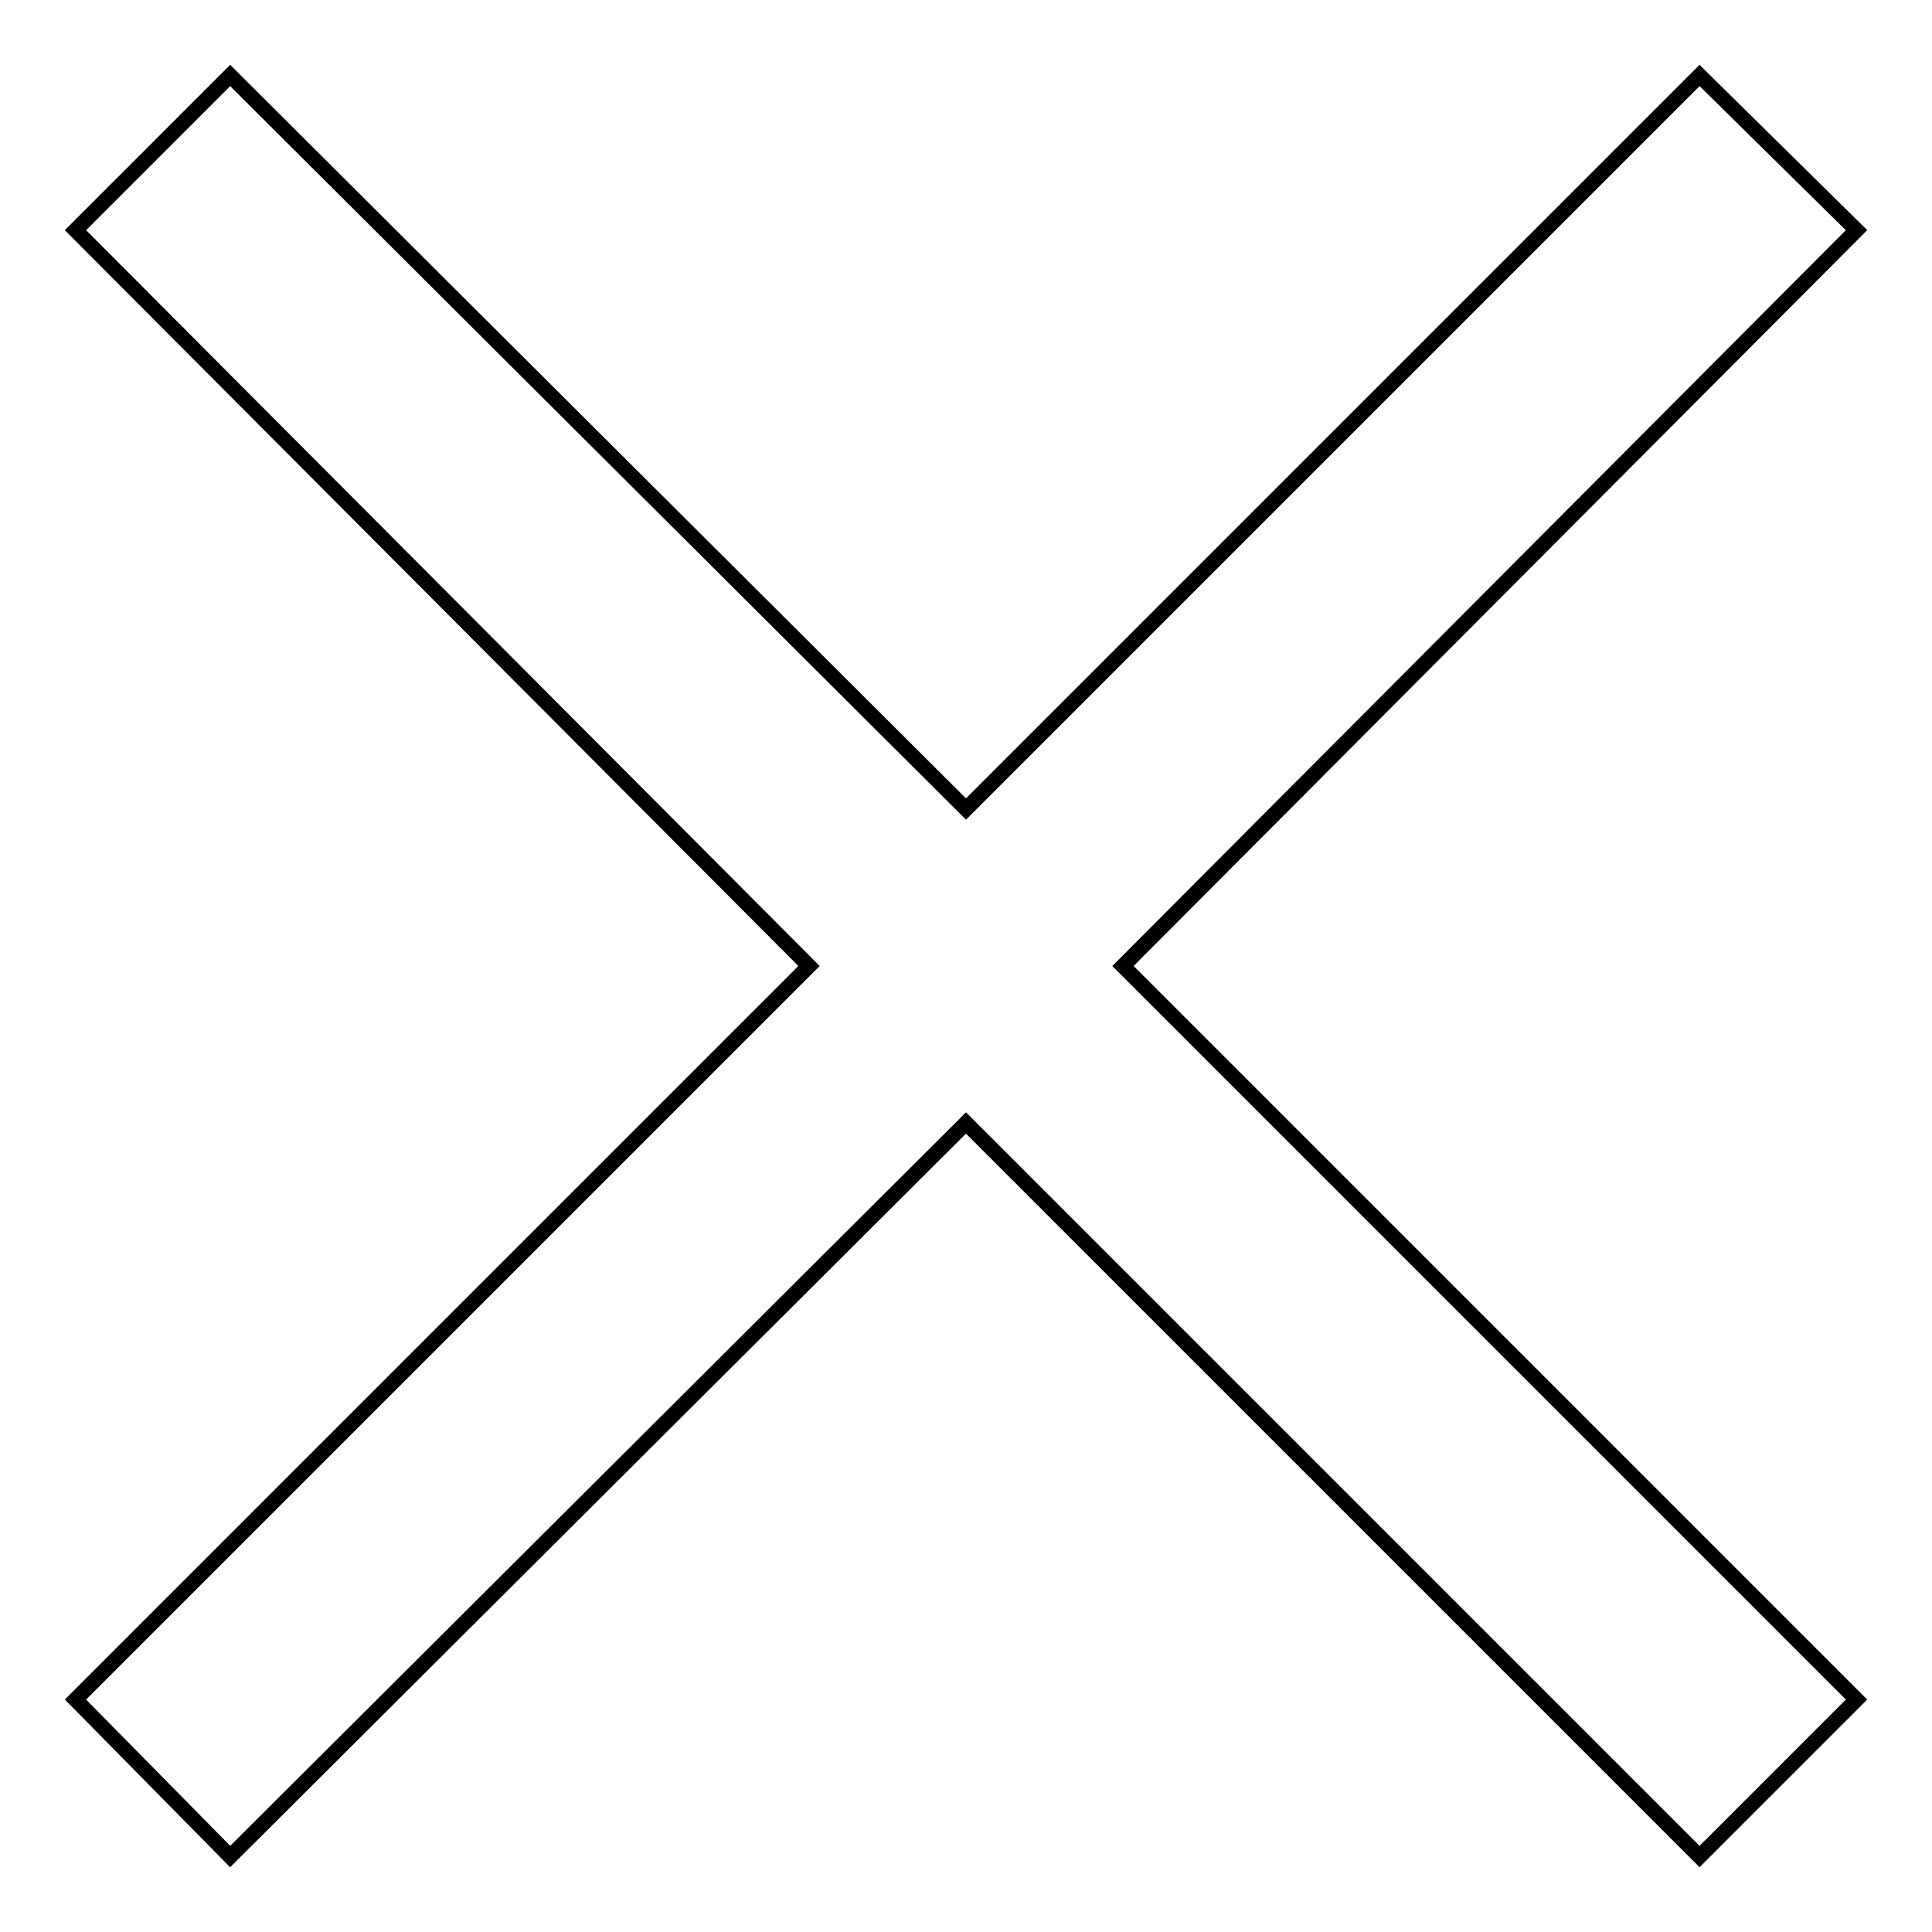 <?xml version="1.0" encoding="utf-8"?>
<!-- Svg Vector Icons : http://www.onlinewebfonts.com/icon -->
<!DOCTYPE svg PUBLIC "-//W3C//DTD SVG 1.1//EN" "http://www.w3.org/Graphics/SVG/1.1/DTD/svg11.dtd">
<svg version="1.1" xmlns="http://www.w3.org/2000/svg" xmlns:xlink="http://www.w3.org/1999/xlink" x="0px" y="0px" viewBox="0 0 256 256" enable-background="new 0 0 256 256" xml:space="preserve">
<g> <path stroke-width="2" fill-opacity="0" stroke="#000000"  d="M246,30.5L225.2,10L128,107.2L30.5,10L10,30.5l97.2,97.5L10,225.2L30.5,246l97.5-97.2l97.2,97.2l20.8-20.8 L148.8,128L246,30.5z"/></g>
</svg>